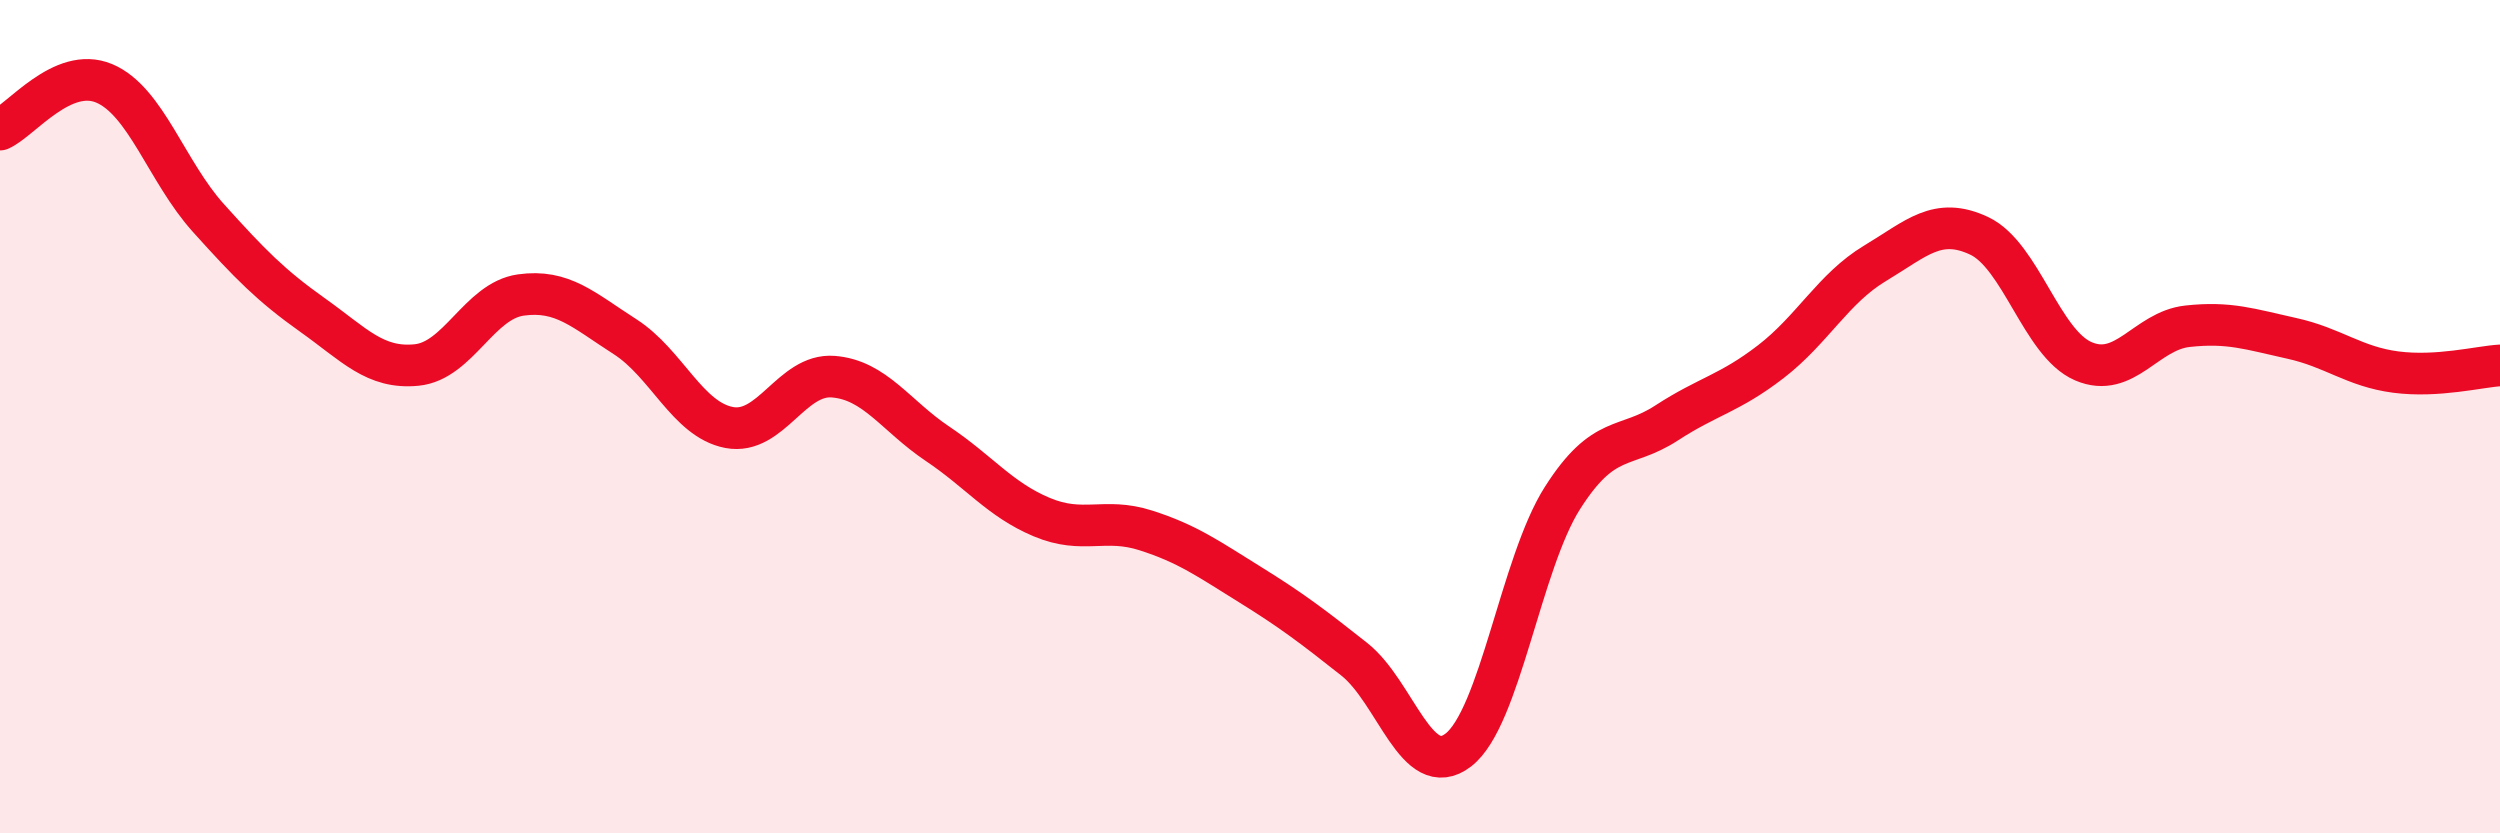
    <svg width="60" height="20" viewBox="0 0 60 20" xmlns="http://www.w3.org/2000/svg">
      <path
        d="M 0,3.11 C 0.5,2.89 1.5,1.58 2.5,2 C 3.5,2.42 4,4.12 5,5.23 C 6,6.34 6.5,6.85 7.5,7.56 C 8.5,8.27 9,8.86 10,8.76 C 11,8.66 11.5,7.22 12.5,7.08 C 13.5,6.94 14,7.44 15,8.08 C 16,8.72 16.5,10.07 17.5,10.26 C 18.5,10.45 19,8.96 20,9.04 C 21,9.12 21.5,9.98 22.5,10.65 C 23.5,11.32 24,11.99 25,12.41 C 26,12.83 26.5,12.41 27.5,12.73 C 28.5,13.05 29,13.41 30,14.03 C 31,14.65 31.5,15.03 32.5,15.82 C 33.5,16.61 34,18.77 35,18 C 36,17.23 36.5,13.52 37.5,11.95 C 38.5,10.38 39,10.8 40,10.15 C 41,9.5 41.5,9.45 42.5,8.68 C 43.5,7.91 44,6.92 45,6.32 C 46,5.72 46.5,5.19 47.5,5.66 C 48.5,6.13 49,8.24 50,8.67 C 51,9.1 51.5,7.94 52.5,7.83 C 53.5,7.72 54,7.9 55,8.12 C 56,8.34 56.5,8.8 57.5,8.93 C 58.5,9.06 59.5,8.8 60,8.77L60 20L0 20Z"
        fill="#EB0A25"
        opacity="0.1"
        stroke-linecap="round"
        stroke-linejoin="round"
      />
      <path
        d="M 0,3.11 C 0.5,2.89 1.5,1.58 2.5,2 C 3.5,2.42 4,4.12 5,5.23 C 6,6.34 6.5,6.85 7.5,7.56 C 8.5,8.27 9,8.86 10,8.76 C 11,8.66 11.5,7.22 12.5,7.08 C 13.5,6.94 14,7.44 15,8.08 C 16,8.72 16.5,10.07 17.5,10.26 C 18.5,10.45 19,8.96 20,9.04 C 21,9.12 21.5,9.98 22.5,10.65 C 23.5,11.32 24,11.99 25,12.41 C 26,12.83 26.5,12.41 27.5,12.73 C 28.5,13.05 29,13.41 30,14.03 C 31,14.65 31.5,15.03 32.5,15.82 C 33.5,16.61 34,18.77 35,18 C 36,17.23 36.5,13.52 37.5,11.95 C 38.5,10.38 39,10.8 40,10.15 C 41,9.5 41.5,9.45 42.5,8.68 C 43.5,7.91 44,6.92 45,6.32 C 46,5.72 46.5,5.19 47.5,5.66 C 48.5,6.13 49,8.24 50,8.67 C 51,9.1 51.5,7.94 52.5,7.83 C 53.5,7.72 54,7.9 55,8.12 C 56,8.34 56.5,8.8 57.5,8.93 C 58.5,9.06 59.5,8.8 60,8.77"
        stroke="#EB0A25"
        stroke-width="1"
        fill="none"
        stroke-linecap="round"
        stroke-linejoin="round"
      />
    </svg>
  